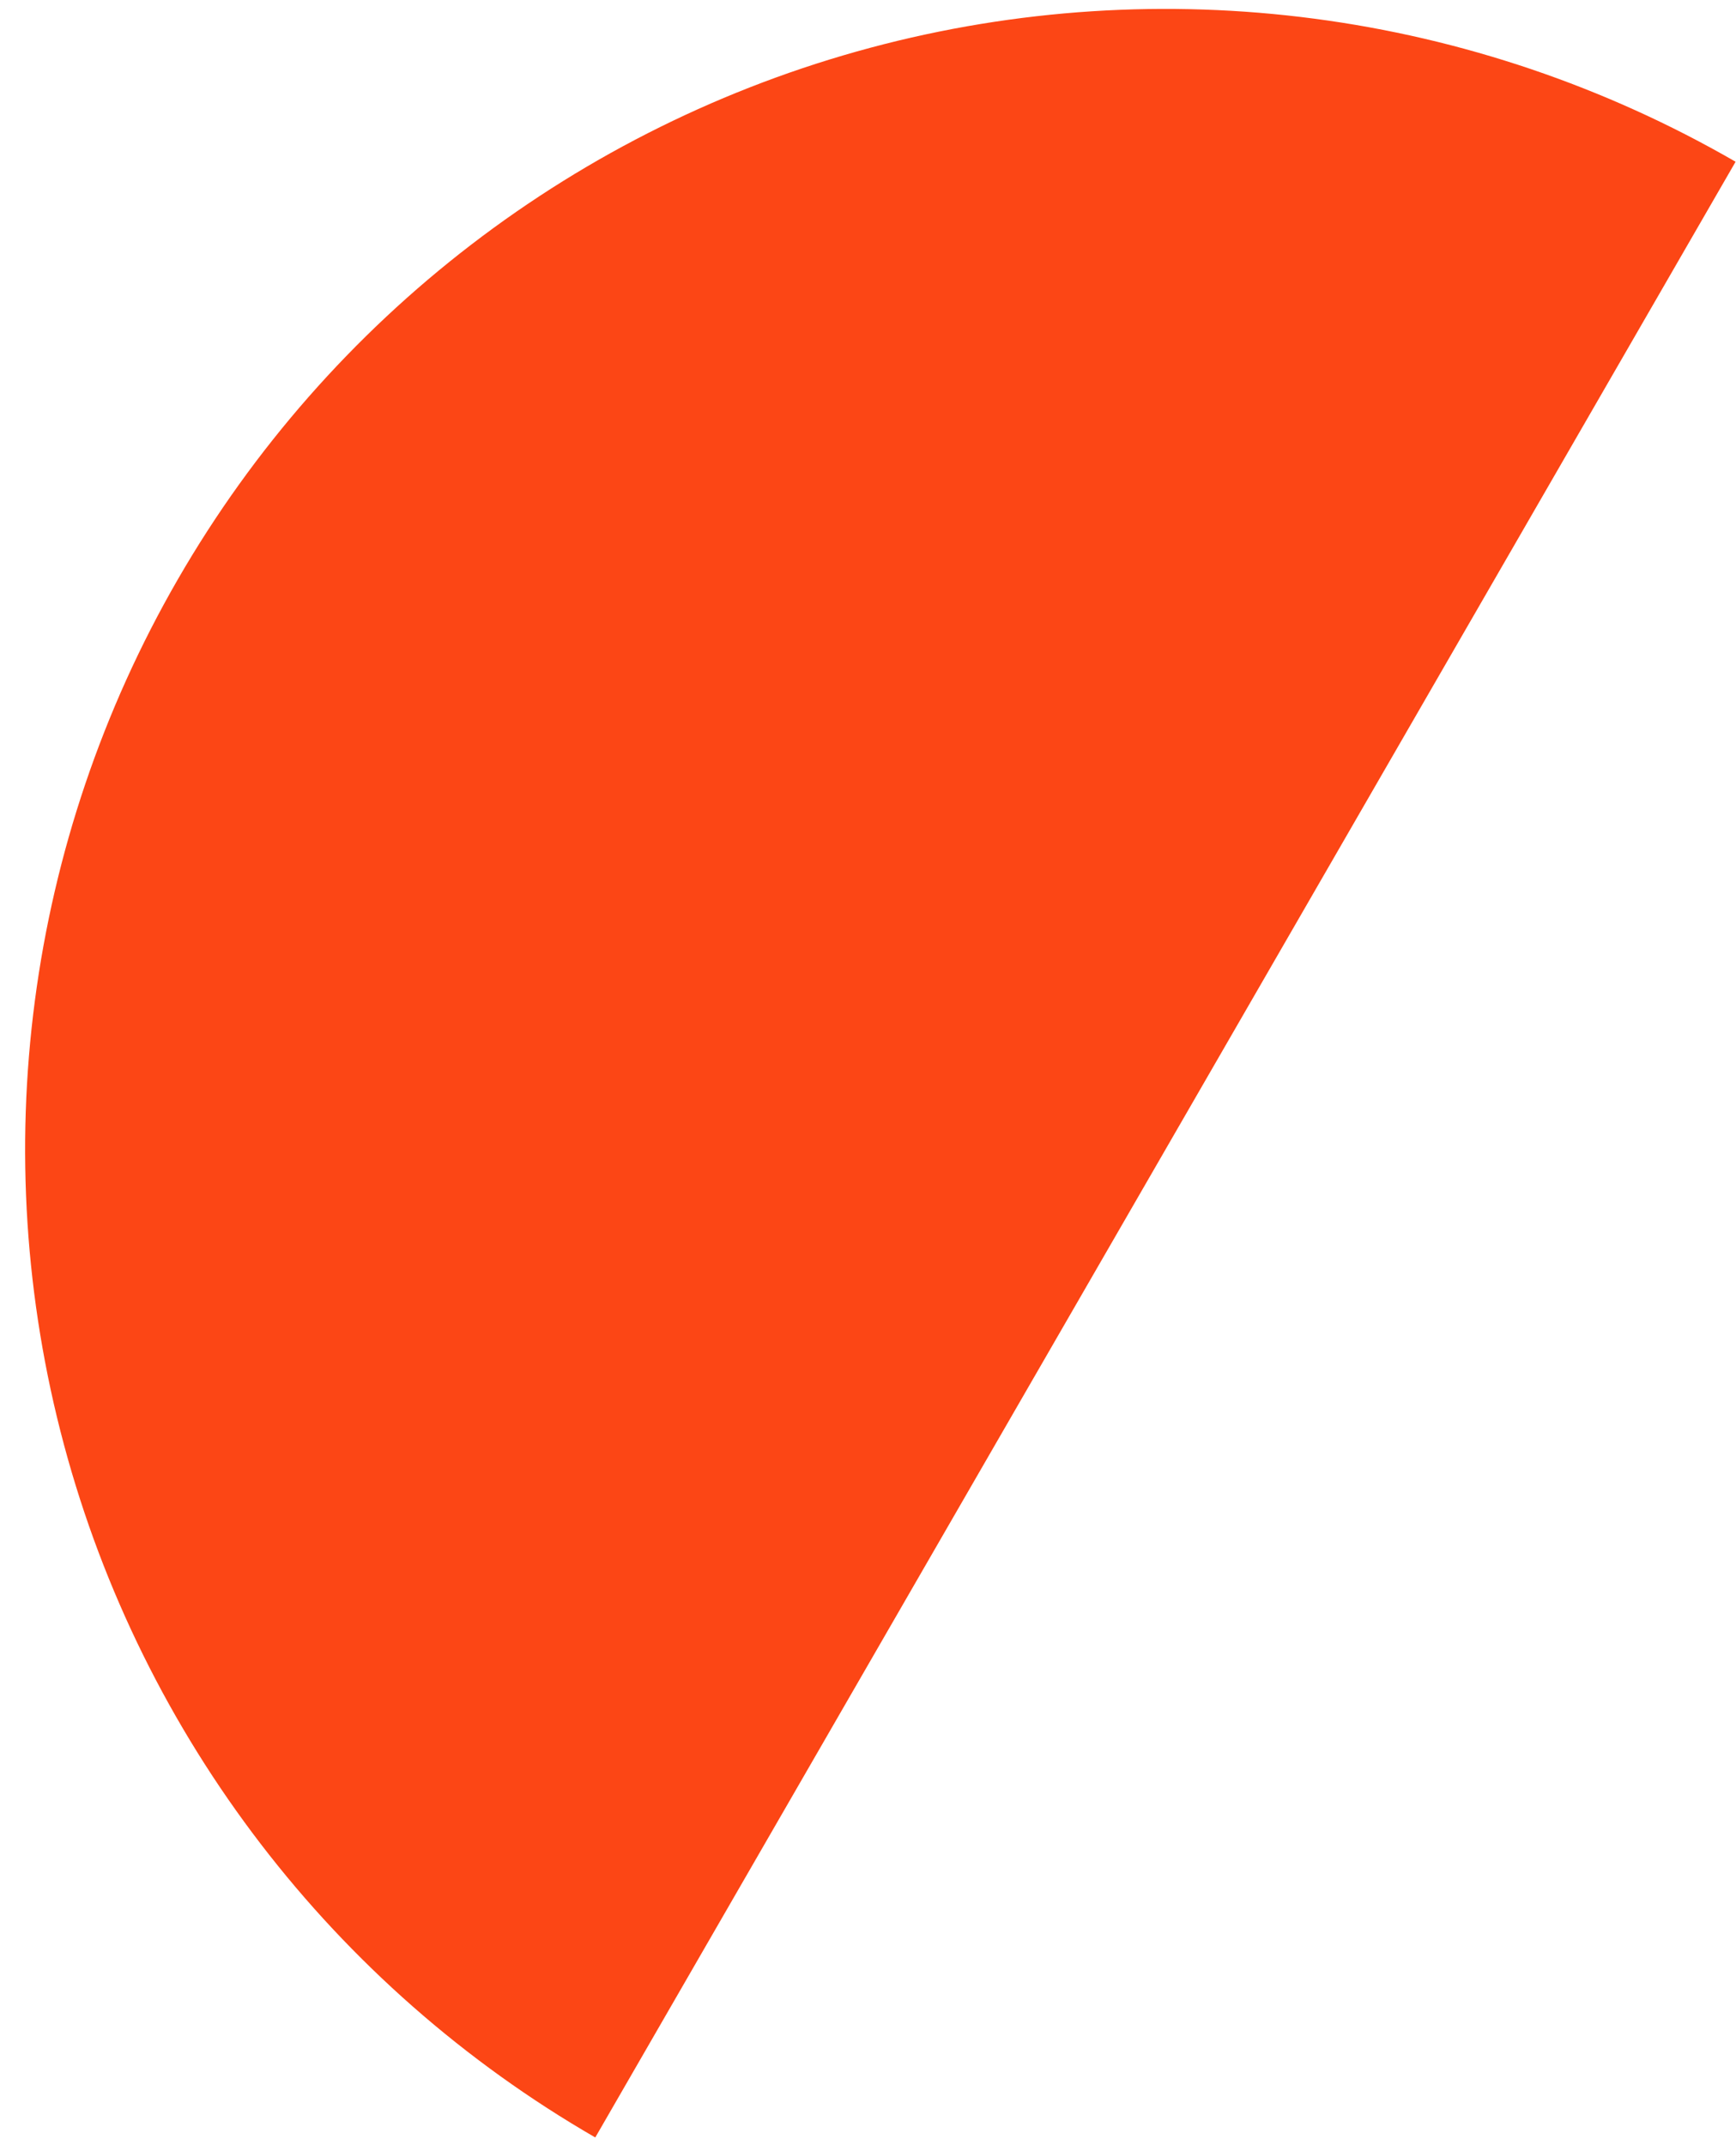 <svg xmlns="http://www.w3.org/2000/svg" width="51" height="63" viewBox="0 0 51 63" fill="none"><path id="Ellipse 5" d="M17.488 62.774C9.794 58.331 4.179 51.014 1.88 42.432C-0.42 33.85 0.784 24.706 5.226 17.012C9.669 9.317 16.986 3.703 25.568 1.403C34.15 -0.896 43.294 0.308 50.988 4.75L34.238 33.762L17.488 62.774Z" fill="#FC4615"></path></svg>